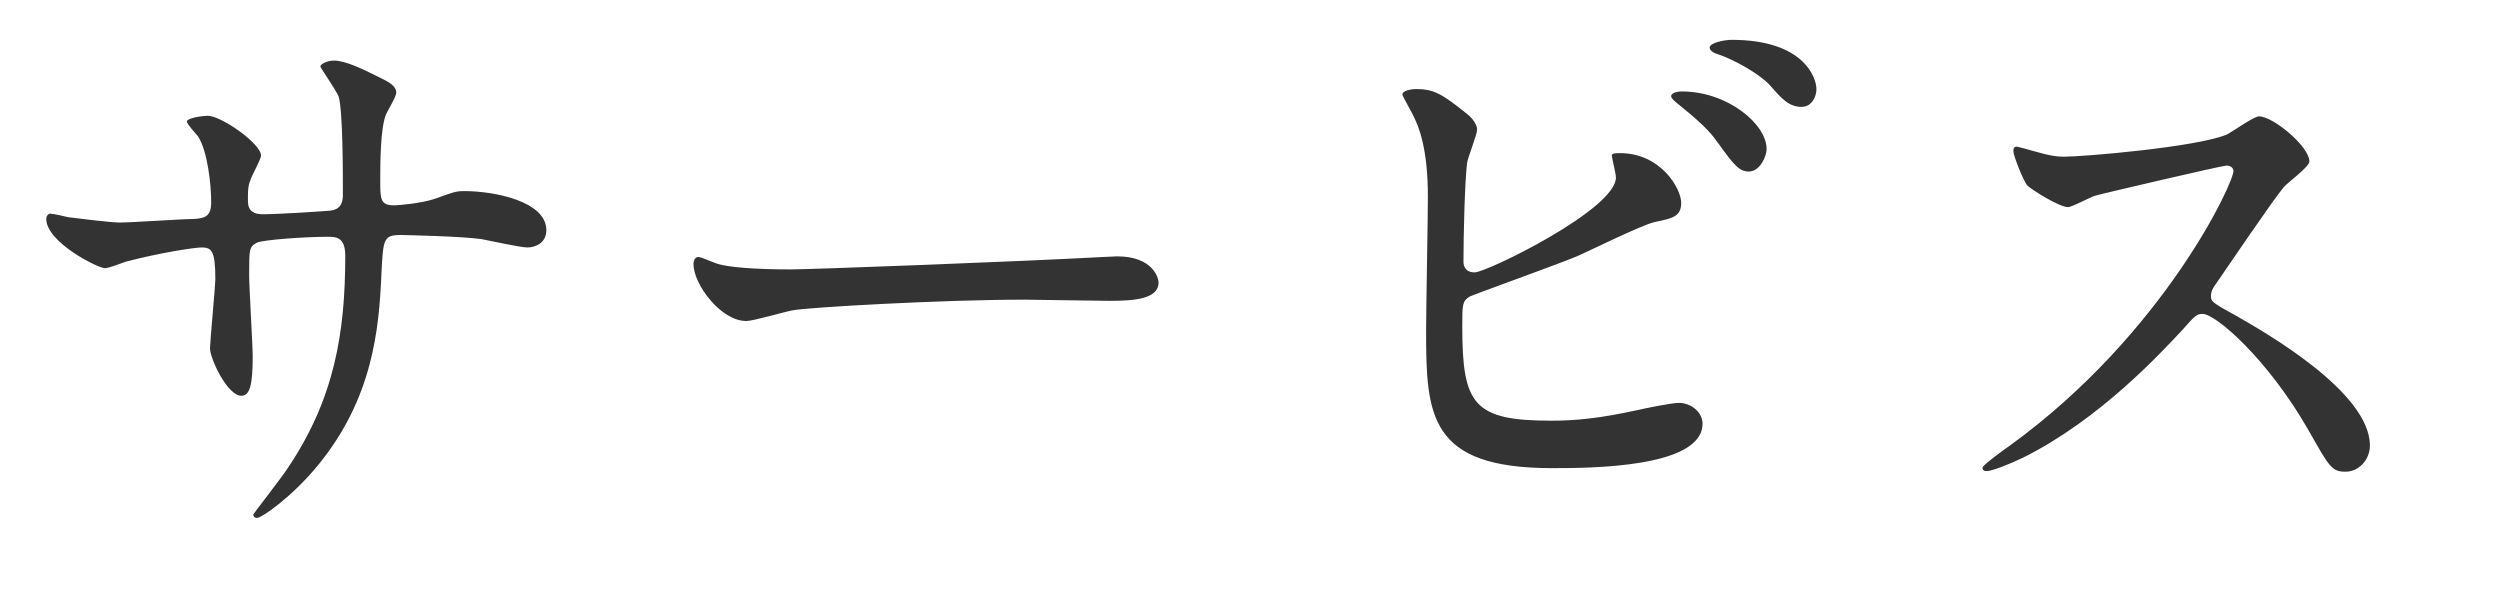 <svg width="59" height="14" viewBox="0 0 59 14" fill="none" xmlns="http://www.w3.org/2000/svg">
<g clip-path="url(#clip0_2503_665)">
<path d="M1.19 5.042C1.26 5.042 1.554 5.112 1.61 5.126C1.82 5.154 2.632 5.252 2.814 5.252C3.094 5.252 4.312 5.168 4.564 5.168C4.83 5.154 4.984 5.112 4.984 4.776C4.984 4.356 4.9 3.572 4.676 3.222C4.634 3.166 4.41 2.928 4.41 2.872C4.41 2.774 4.83 2.732 4.9 2.732C5.222 2.732 6.16 3.39 6.16 3.67C6.16 3.768 5.922 4.174 5.908 4.258C5.838 4.412 5.852 4.622 5.852 4.762C5.852 4.972 5.992 5.056 6.188 5.056C6.552 5.056 7.434 5 7.784 4.972C8.092 4.944 8.092 4.706 8.092 4.566C8.092 4.09 8.092 2.634 7.994 2.284C7.952 2.158 7.56 1.598 7.56 1.57C7.56 1.514 7.714 1.43 7.882 1.43C8.162 1.43 8.582 1.64 9.002 1.85C9.142 1.92 9.352 2.018 9.352 2.186C9.352 2.284 9.142 2.62 9.114 2.69C8.974 3.012 8.974 3.88 8.974 4.258C8.974 4.706 8.974 4.846 9.31 4.846C9.38 4.846 9.926 4.804 10.262 4.692C10.724 4.524 10.766 4.51 10.962 4.51C11.662 4.51 12.894 4.748 12.894 5.434C12.894 5.728 12.642 5.84 12.446 5.84C12.278 5.84 11.522 5.672 11.368 5.644C10.892 5.574 9.492 5.546 9.464 5.546C9.044 5.546 9.044 5.644 9.002 6.456C8.946 7.786 8.792 9.396 7.518 10.964C6.888 11.734 6.174 12.224 6.062 12.224C6.02 12.224 5.978 12.196 5.978 12.14C5.978 12.126 6.678 11.23 6.79 11.048C7.896 9.41 8.148 7.842 8.148 6.036C8.148 5.588 7.924 5.588 7.728 5.588C7.21 5.588 6.202 5.658 6.062 5.728C5.88 5.826 5.88 5.882 5.88 6.484C5.88 6.792 5.964 8.15 5.964 8.416C5.964 9.088 5.894 9.34 5.698 9.34C5.362 9.34 4.956 8.458 4.956 8.22C4.956 8.08 5.082 6.736 5.082 6.596C5.082 5.924 4.998 5.84 4.76 5.84C4.592 5.84 3.766 5.966 2.968 6.176C2.884 6.204 2.562 6.33 2.478 6.33C2.31 6.33 1.092 5.714 1.092 5.168C1.092 5.084 1.148 5.042 1.19 5.042ZM18.662 6.358C19.124 6.358 24.01 6.176 26.054 6.064C26.138 6.064 26.292 6.05 26.362 6.05C27.216 6.05 27.342 6.568 27.342 6.666C27.342 7.058 26.768 7.1 26.18 7.1C25.858 7.1 24.458 7.072 24.178 7.072C22.246 7.072 19.04 7.254 18.704 7.324C18.536 7.352 17.78 7.576 17.612 7.576C17.01 7.576 16.366 6.708 16.366 6.232C16.366 6.148 16.408 6.064 16.478 6.064C16.548 6.064 16.884 6.218 16.954 6.232C17.192 6.302 17.766 6.358 18.662 6.358ZM33.418 2.102C33.824 2.102 34.02 2.2 34.622 2.69C34.72 2.76 34.86 2.928 34.86 3.054C34.86 3.18 34.636 3.726 34.622 3.852C34.566 4.342 34.538 5.588 34.538 6.176C34.538 6.26 34.566 6.428 34.804 6.428C35.084 6.428 38.136 4.944 38.136 4.188C38.136 4.104 38.038 3.712 38.038 3.67C38.038 3.614 38.136 3.614 38.234 3.614C39.186 3.614 39.676 4.44 39.676 4.79C39.676 5.112 39.466 5.154 39.06 5.238C38.738 5.308 37.478 5.938 37.212 6.05C36.82 6.218 34.748 6.96 34.678 7.002C34.51 7.114 34.51 7.184 34.51 7.716C34.51 9.55 34.776 9.928 36.61 9.928C37.198 9.928 37.758 9.872 38.654 9.676C38.836 9.634 39.452 9.508 39.62 9.508C39.914 9.508 40.18 9.732 40.18 9.998C40.18 11.048 37.492 11.048 36.624 11.048C33.726 11.048 33.656 9.802 33.656 7.814C33.656 7.31 33.698 5.112 33.698 4.65C33.698 3.502 33.488 2.984 33.334 2.69C33.124 2.298 33.096 2.256 33.096 2.228C33.096 2.144 33.292 2.102 33.418 2.102ZM40.866 0.94C42.588 0.94 42.868 1.85 42.868 2.102C42.868 2.284 42.756 2.522 42.518 2.522C42.224 2.522 42.056 2.34 41.776 2.018C41.538 1.752 40.922 1.402 40.53 1.276C40.39 1.234 40.348 1.164 40.348 1.122C40.348 1.01 40.698 0.94 40.866 0.94ZM39.69 2.158C40.768 2.158 41.692 2.928 41.692 3.516C41.692 3.684 41.538 4.048 41.272 4.048C41.062 4.048 40.936 3.922 40.558 3.39C40.404 3.18 40.292 3.012 39.634 2.48C39.578 2.438 39.438 2.326 39.438 2.27C39.438 2.2 39.564 2.158 39.69 2.158ZM52.71 4.02C52.682 3.908 52.57 3.908 52.542 3.908C52.444 3.908 49.504 4.594 49.434 4.622C49.336 4.65 48.902 4.888 48.804 4.888C48.594 4.888 47.936 4.468 47.852 4.384C47.754 4.286 47.516 3.67 47.516 3.572C47.516 3.502 47.53 3.46 47.6 3.46C47.614 3.46 47.922 3.544 47.964 3.558C48.398 3.684 48.566 3.698 48.706 3.698C49.182 3.698 51.814 3.474 52.542 3.18C52.668 3.124 53.186 2.746 53.312 2.746C53.648 2.746 54.502 3.46 54.502 3.81C54.502 3.936 53.984 4.314 53.9 4.412C53.62 4.748 52.514 6.386 52.29 6.708C52.234 6.778 52.178 6.876 52.178 6.988C52.178 7.114 52.206 7.142 52.794 7.464C53.424 7.828 55.93 9.242 55.93 10.516C55.93 10.838 55.678 11.132 55.356 11.132C55.034 11.132 54.978 11.034 54.488 10.166C53.522 8.472 52.29 7.408 51.982 7.408C51.842 7.408 51.8 7.45 51.492 7.8C51.002 8.318 49.574 9.886 47.754 10.796C47.376 10.978 46.998 11.118 46.886 11.118C46.858 11.118 46.788 11.118 46.788 11.034C46.788 10.978 47.348 10.572 47.432 10.516C51.086 7.87 52.752 4.244 52.71 4.02Z" fill="#333333"/>
</g>
<defs>
<clipPath id="clip0_2503_665">
<rect width="59" height="14" fill="white"/>
</clipPath>
</defs>
</svg>
